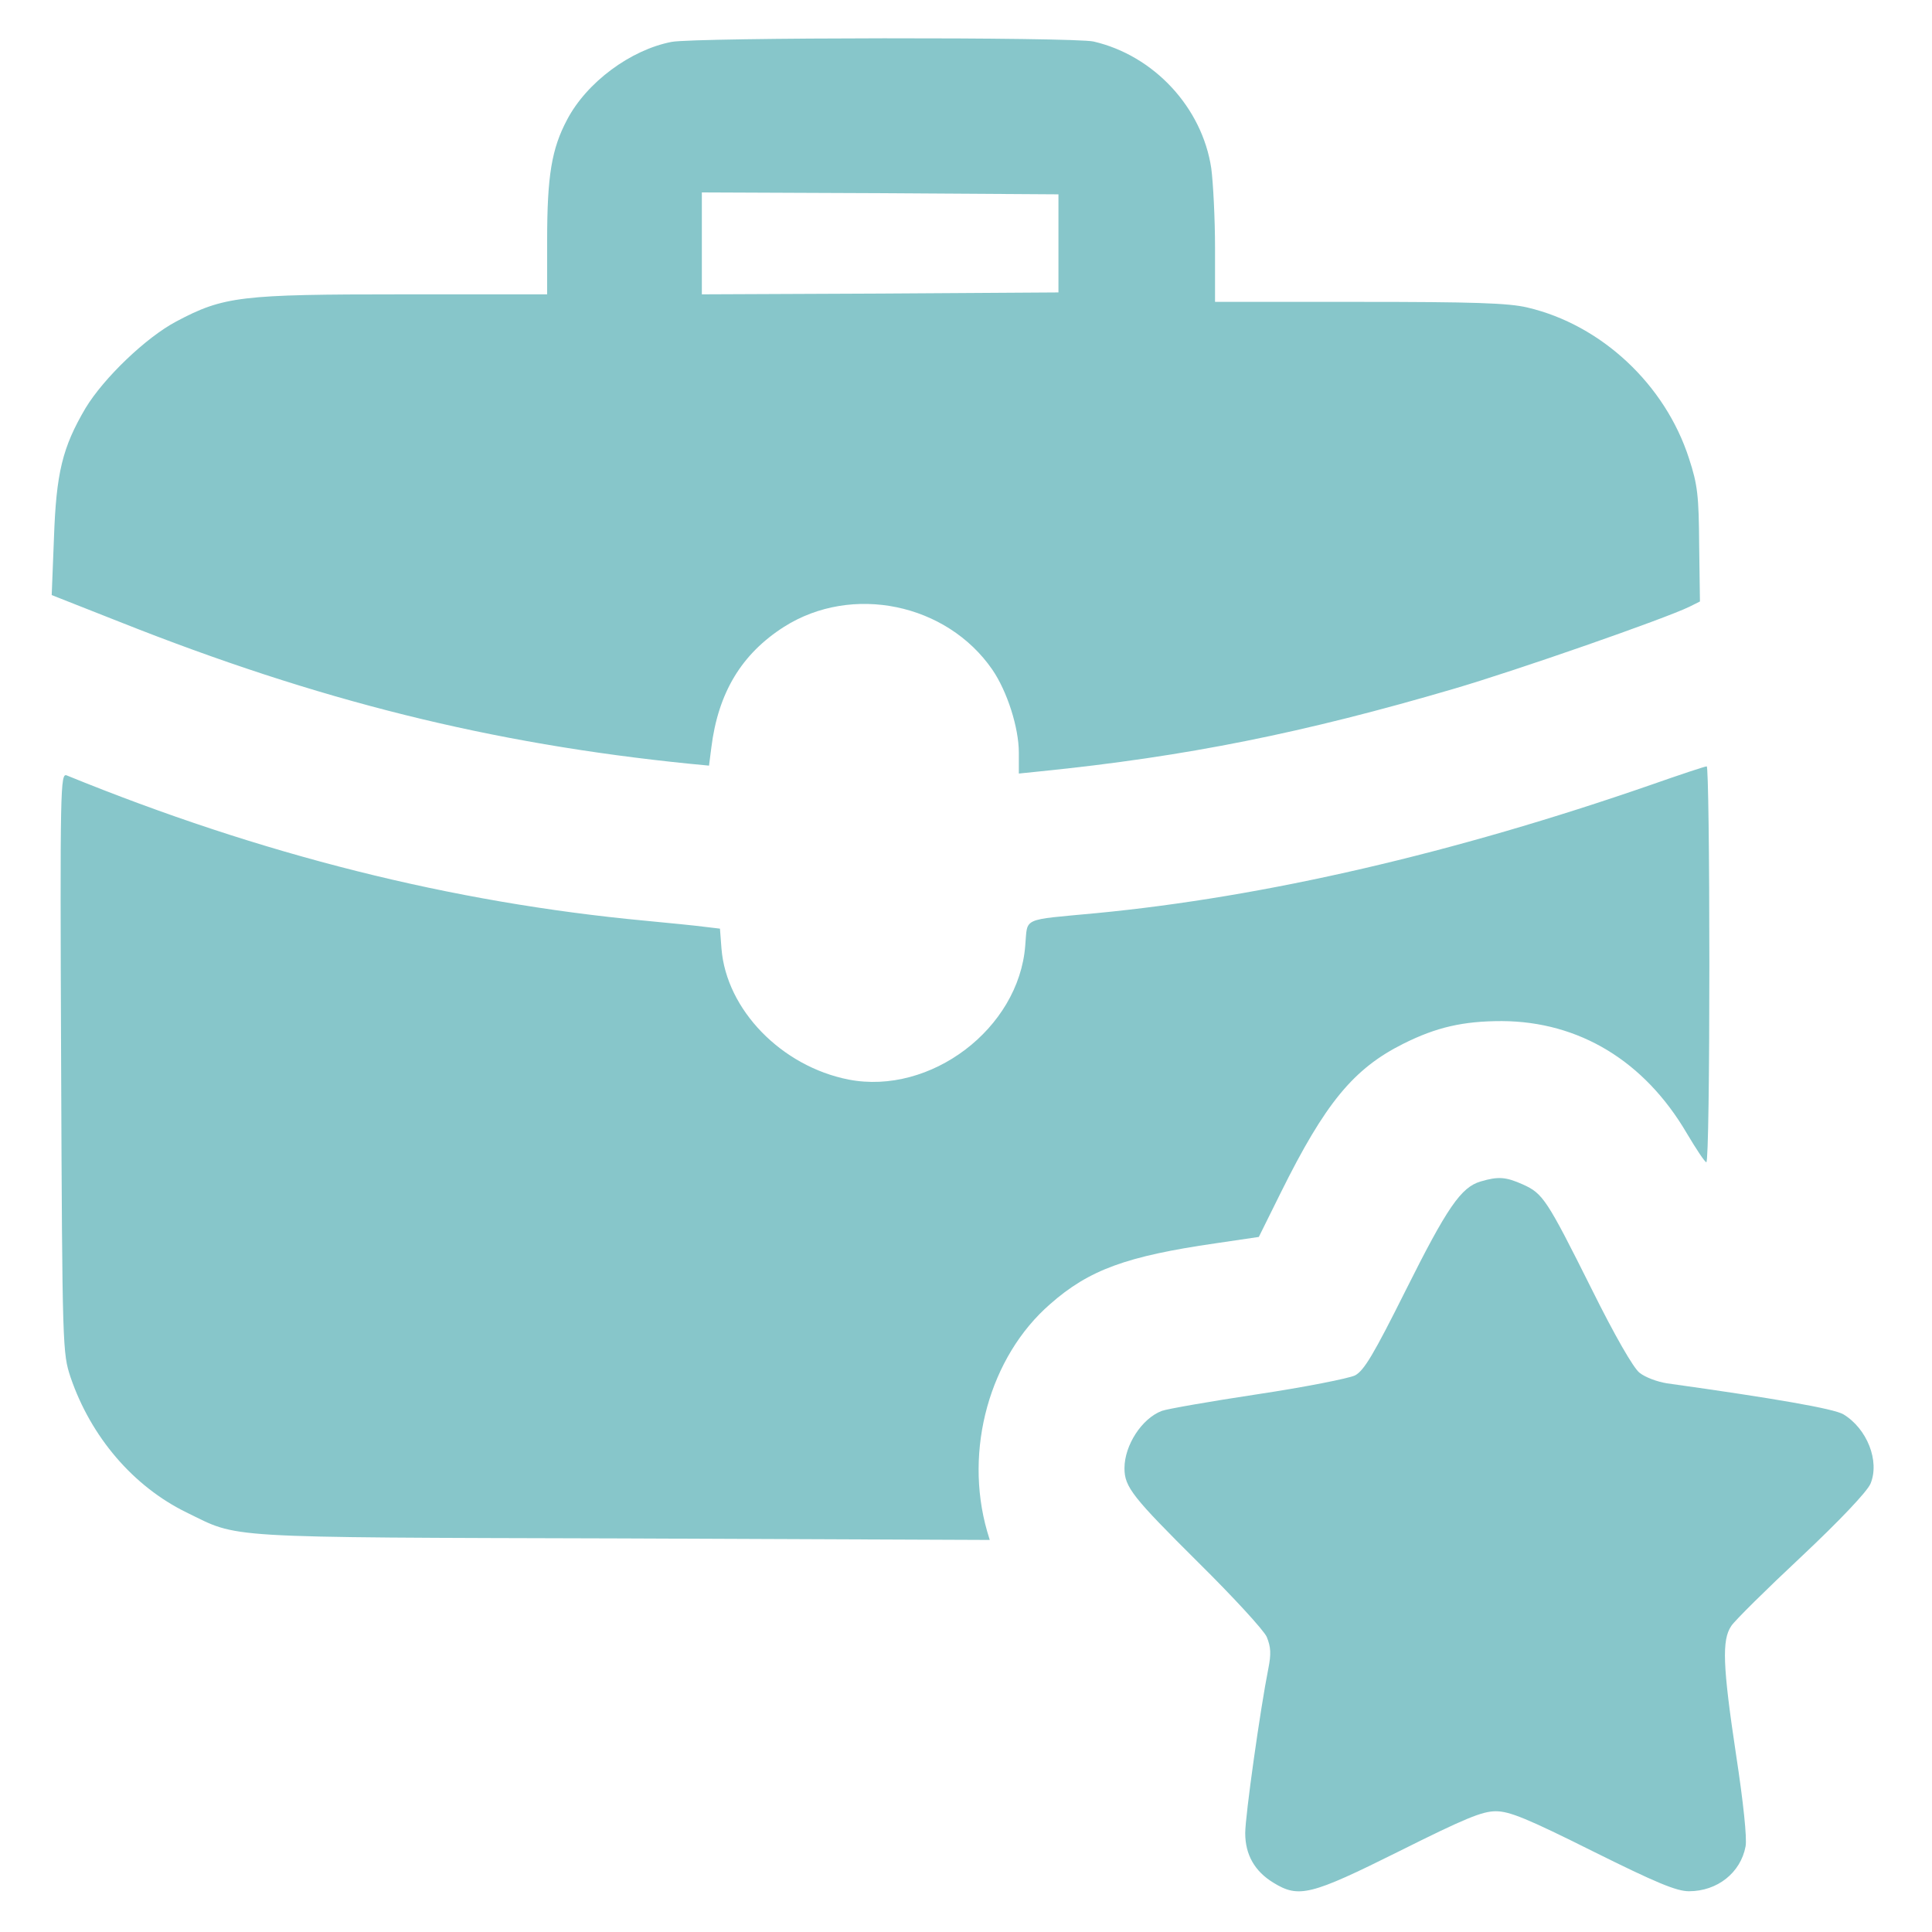 <svg width="80" height="80" viewBox="0 0 80 80" fill="none" xmlns="http://www.w3.org/2000/svg">
<path d="M27.812 1.734C26.109 2.062 24.297 3.406 23.484 4.953C22.844 6.156 22.656 7.266 22.656 9.953V12.188H16.672C9.969 12.188 9.266 12.266 7.297 13.312C6.031 13.984 4.297 15.656 3.547 16.891C2.578 18.531 2.328 19.594 2.234 22.281L2.141 24.641L4.953 25.75C13.172 29.016 20.344 30.797 28.547 31.625L29.359 31.703L29.453 30.969C29.734 28.688 30.703 27.078 32.469 25.953C35.281 24.172 39.203 24.984 41.094 27.734C41.703 28.625 42.188 30.125 42.188 31.172V32.031L43.094 31.938C49.125 31.328 54 30.344 60.219 28.516C62.828 27.75 68.922 25.625 69.953 25.125L70.391 24.906L70.359 22.578C70.344 20.531 70.297 20.078 69.938 18.984C68.953 15.922 66.312 13.453 63.25 12.734C62.469 12.547 61 12.5 56.297 12.5H50.312V10.266C50.312 9.047 50.234 7.562 50.156 6.969C49.781 4.453 47.781 2.297 45.281 1.719C44.453 1.531 28.797 1.547 27.812 1.734ZM43.828 10.078V12.109L36.453 12.156L29.062 12.188V10.078V7.969L36.453 8L43.828 8.047V10.078Z" fill="#87C6CA"/>
<path d="M68.359 32.5C60.203 35.328 52.391 37.141 45.391 37.812C42.25 38.109 42.562 37.969 42.453 39.156C42.188 42.594 38.531 45.359 35.141 44.703C32.359 44.156 30.078 41.812 29.875 39.281L29.812 38.453L29.156 38.375C28.812 38.328 27.703 38.219 26.719 38.125C18.719 37.375 10.812 35.391 2.766 32.109C2.5 32 2.484 32.5 2.531 44C2.578 55.891 2.594 56.031 2.922 57.031C3.766 59.5 5.516 61.547 7.719 62.625C9.937 63.703 8.922 63.656 25.766 63.703L40.984 63.766L40.875 63.406C39.906 60.031 40.984 56.172 43.484 54C45.094 52.578 46.656 52.016 50.328 51.484L52.125 51.219L53.031 49.391C54.875 45.672 56.047 44.25 58.109 43.219C59.484 42.531 60.594 42.281 62.188 42.281C65.391 42.297 68.094 43.938 69.844 46.922C70.234 47.578 70.594 48.125 70.656 48.125C70.734 48.125 70.781 44.438 70.781 39.922C70.781 35.406 70.734 31.719 70.672 31.734C70.594 31.734 69.562 32.078 68.359 32.5Z" fill="#87C6CA"/>
<path d="M61.312 48.922C60.5 49.156 59.922 50 58.203 53.438C56.875 56.094 56.484 56.75 56.109 56.953C55.844 57.078 54.031 57.438 52.062 57.734C50.094 58.031 48.312 58.344 48.109 58.422C47.281 58.734 46.562 59.844 46.562 60.797C46.562 61.578 46.906 62 49.609 64.688C51.047 66.109 52.328 67.5 52.453 67.781C52.625 68.203 52.641 68.484 52.516 69.109C52.188 70.75 51.562 75.188 51.562 75.906C51.562 76.797 51.953 77.484 52.719 77.953C53.781 78.609 54.266 78.484 57.938 76.656C60.656 75.297 61.375 75 61.938 75C62.5 75 63.234 75.297 65.953 76.656C68.594 77.969 69.422 78.312 69.938 78.312C71.109 78.312 72.078 77.547 72.281 76.453C72.344 76.125 72.188 74.625 71.891 72.688C71.328 68.953 71.297 67.906 71.688 67.328C71.828 67.109 73.141 65.812 74.594 64.453C76.188 62.953 77.312 61.766 77.453 61.438C77.844 60.5 77.312 59.156 76.328 58.562C75.922 58.328 73.5 57.906 69.031 57.281C68.625 57.219 68.125 57.031 67.891 56.844C67.641 56.656 66.859 55.297 65.906 53.375C64.047 49.656 63.891 49.422 63.062 49.047C62.359 48.734 62.047 48.703 61.312 48.922Z" fill="#87C6CA"/>
</svg>
